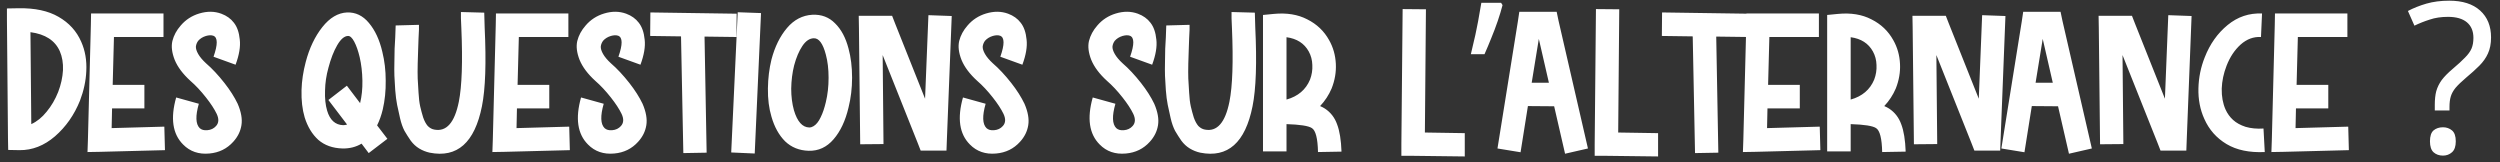 <svg width="262" height="17" viewBox="0 0 262 17" fill="none" xmlns="http://www.w3.org/2000/svg">
<rect x="0" y="0" width="262" height="17" fill="#333333" stroke="none"/>
<path d="M3.191 3.372L3.279 13.008C3.866 12.744 4.401 12.311 4.885 11.71C5.384 11.109 5.787 10.419 6.095 9.642C6.388 8.879 6.557 8.117 6.601 7.354C6.63 6.606 6.52 5.946 6.271 5.374C5.772 4.245 4.746 3.577 3.191 3.372ZM0.859 15.714L0.837 14.526L0.727 2.096V0.886L1.937 0.864C3.653 0.835 5.054 1.135 6.139 1.766C7.239 2.397 8.031 3.269 8.515 4.384C8.926 5.308 9.102 6.335 9.043 7.464C8.999 8.476 8.779 9.503 8.383 10.544C7.782 12.04 6.909 13.287 5.765 14.284C4.621 15.267 3.382 15.751 2.047 15.736L0.859 15.714ZM15.132 8.894V11.358H11.744L11.7 13.426L17.222 13.272L17.288 15.736L10.446 15.912L9.17 15.934L9.214 14.658L9.522 2.624L9.544 1.414H17.134V3.878H11.942L11.81 8.894H15.132ZM18.462 10.214L20.838 10.874C20.472 12.15 20.501 13.001 20.926 13.426C21.117 13.602 21.381 13.675 21.718 13.646C22.1 13.617 22.408 13.47 22.642 13.206C22.936 12.883 22.958 12.458 22.708 11.93C22.459 11.417 22.085 10.845 21.586 10.214C21.044 9.525 20.501 8.945 19.958 8.476C19.166 7.757 18.616 7.024 18.308 6.276C18.015 5.528 17.934 4.868 18.066 4.296C18.213 3.709 18.506 3.167 18.946 2.668C19.46 2.067 20.105 1.649 20.882 1.414C21.704 1.165 22.474 1.172 23.192 1.436C23.75 1.641 24.19 1.957 24.512 2.382C24.85 2.807 25.055 3.394 25.128 4.142C25.216 4.875 25.07 5.755 24.688 6.782L22.378 5.946C22.833 4.655 22.826 3.922 22.356 3.746C22.151 3.673 21.894 3.68 21.586 3.768C21.249 3.871 20.978 4.039 20.772 4.274C20.64 4.45 20.56 4.648 20.53 4.868C20.516 5.088 20.596 5.352 20.772 5.66C20.948 5.968 21.22 6.291 21.586 6.628C22.232 7.185 22.877 7.875 23.522 8.696C24.109 9.444 24.571 10.17 24.908 10.874C25.275 11.725 25.407 12.473 25.304 13.118C25.202 13.763 24.916 14.343 24.446 14.856C23.786 15.589 22.95 16 21.938 16.088C20.824 16.191 19.907 15.875 19.188 15.142C18.088 14.042 17.846 12.399 18.462 10.214ZM36.462 3.768C36.081 3.783 35.707 4.105 35.34 4.736C34.973 5.367 34.665 6.159 34.416 7.112C34.196 7.904 34.079 8.696 34.064 9.488C34.035 10.309 34.108 11.013 34.284 11.6C34.577 12.583 35.135 13.089 35.956 13.118C36.103 13.118 36.242 13.096 36.374 13.052L34.416 10.478L36.352 8.982L37.738 10.808C37.914 10.089 37.995 9.305 37.98 8.454C37.965 7.574 37.87 6.753 37.694 5.99C37.533 5.315 37.342 4.773 37.122 4.362C36.902 3.951 36.682 3.753 36.462 3.768ZM39.52 13.14L40.598 14.548L38.64 16.044L37.892 15.054C37.305 15.406 36.638 15.575 35.89 15.56C34.863 15.531 34.02 15.23 33.36 14.658C32.715 14.071 32.238 13.287 31.93 12.304C31.681 11.468 31.571 10.507 31.6 9.422C31.629 8.469 31.776 7.493 32.04 6.496C32.421 5.044 33.001 3.827 33.778 2.844C34.555 1.861 35.421 1.348 36.374 1.304C37.269 1.275 38.031 1.641 38.662 2.404C39.307 3.167 39.777 4.179 40.07 5.44C40.305 6.393 40.422 7.391 40.422 8.432C40.437 9.517 40.334 10.529 40.114 11.468C39.967 12.084 39.769 12.641 39.52 13.14ZM41.465 2.668L43.907 2.602C43.921 2.807 43.907 3.284 43.862 4.032C43.848 4.56 43.833 4.978 43.819 5.286C43.804 5.579 43.789 6.041 43.775 6.672C43.76 7.288 43.76 7.809 43.775 8.234C43.804 8.645 43.833 9.136 43.862 9.708C43.892 10.28 43.95 10.764 44.038 11.16C44.127 11.541 44.229 11.923 44.346 12.304C44.478 12.685 44.64 12.986 44.831 13.206C45.036 13.411 45.263 13.536 45.513 13.58C46.788 13.829 47.647 12.854 48.087 10.654C48.409 9.026 48.497 6.467 48.35 2.976C48.306 2.155 48.292 1.583 48.306 1.26L50.748 1.326C50.748 1.473 50.763 1.986 50.792 2.866C50.968 6.562 50.873 9.319 50.507 11.138C49.744 14.951 47.918 16.572 45.029 16C44.633 15.912 44.266 15.765 43.928 15.56C43.591 15.355 43.298 15.083 43.048 14.746C42.814 14.409 42.594 14.064 42.389 13.712C42.198 13.345 42.044 12.905 41.926 12.392C41.809 11.879 41.706 11.409 41.618 10.984C41.531 10.544 41.465 10.031 41.42 9.444C41.391 8.857 41.362 8.359 41.333 7.948C41.318 7.537 41.318 7.039 41.333 6.452C41.347 5.865 41.355 5.418 41.355 5.11C41.369 4.802 41.391 4.406 41.42 3.922C41.45 3.189 41.465 2.771 41.465 2.668ZM57.564 8.894V11.358H54.176L54.132 13.426L59.654 13.272L59.72 15.736L52.878 15.912L51.602 15.934L51.646 14.658L51.954 2.624L51.976 1.414H59.566V3.878H54.374L54.242 8.894H57.564ZM60.894 10.214L63.27 10.874C62.903 12.15 62.933 13.001 63.358 13.426C63.549 13.602 63.813 13.675 64.15 13.646C64.531 13.617 64.839 13.47 65.074 13.206C65.367 12.883 65.389 12.458 65.14 11.93C64.891 11.417 64.517 10.845 64.018 10.214C63.475 9.525 62.933 8.945 62.39 8.476C61.598 7.757 61.048 7.024 60.74 6.276C60.447 5.528 60.366 4.868 60.498 4.296C60.645 3.709 60.938 3.167 61.378 2.668C61.891 2.067 62.537 1.649 63.314 1.414C64.135 1.165 64.905 1.172 65.624 1.436C66.181 1.641 66.621 1.957 66.944 2.382C67.281 2.807 67.487 3.394 67.56 4.142C67.648 4.875 67.501 5.755 67.12 6.782L64.81 5.946C65.265 4.655 65.257 3.922 64.788 3.746C64.583 3.673 64.326 3.68 64.018 3.768C63.681 3.871 63.409 4.039 63.204 4.274C63.072 4.45 62.991 4.648 62.962 4.868C62.947 5.088 63.028 5.352 63.204 5.66C63.38 5.968 63.651 6.291 64.018 6.628C64.663 7.185 65.309 7.875 65.954 8.696C66.541 9.444 67.003 10.17 67.34 10.874C67.707 11.725 67.839 12.473 67.736 13.118C67.633 13.763 67.347 14.343 66.878 14.856C66.218 15.589 65.382 16 64.37 16.088C63.255 16.191 62.339 15.875 61.62 15.142C60.52 14.042 60.278 12.399 60.894 10.214ZM68.137 3.768L68.159 1.304L77.201 1.436L77.179 3.878L73.835 3.834L74.055 16L71.613 16.044L71.371 3.812L68.137 3.768ZM77.313 1.282L79.755 1.37L79.095 16.088L76.631 15.978L77.313 1.282ZM85.273 4.01C84.833 4.025 84.437 4.296 84.085 4.824C83.733 5.352 83.447 6.027 83.227 6.848C83.036 7.611 82.934 8.425 82.919 9.29C82.919 10.111 83.014 10.867 83.205 11.556C83.557 12.744 84.092 13.345 84.811 13.36C84.958 13.36 85.104 13.316 85.251 13.228C85.398 13.14 85.53 13.023 85.647 12.876C85.779 12.715 85.896 12.524 85.999 12.304C86.116 12.069 86.219 11.82 86.307 11.556C86.395 11.292 86.476 11.006 86.549 10.698C86.74 9.906 86.835 9.055 86.835 8.146C86.835 7.237 86.74 6.43 86.549 5.726C86.241 4.553 85.816 3.981 85.273 4.01ZM80.851 6.232C81.203 4.897 81.746 3.797 82.479 2.932C83.212 2.067 84.1 1.605 85.141 1.546C86.094 1.502 86.886 1.803 87.517 2.448C88.162 3.079 88.632 3.959 88.925 5.088C89.174 5.997 89.299 7.017 89.299 8.146C89.299 9.231 89.174 10.273 88.925 11.27C88.602 12.649 88.082 13.756 87.363 14.592C86.644 15.428 85.772 15.831 84.745 15.802C83.762 15.773 82.941 15.443 82.281 14.812C81.636 14.167 81.159 13.309 80.851 12.238C80.587 11.358 80.462 10.368 80.477 9.268C80.492 8.197 80.616 7.185 80.851 6.232ZM92.591 15.098L90.149 15.12L90.017 2.91L89.995 1.656H93.493L93.801 2.448L96.947 10.346L97.299 1.59L99.741 1.678L99.235 14.592L99.191 15.78H96.485L96.177 14.988L92.503 5.77L92.591 15.098ZM100.919 10.214L103.295 10.874C102.929 12.15 102.958 13.001 103.383 13.426C103.574 13.602 103.838 13.675 104.175 13.646C104.557 13.617 104.865 13.47 105.099 13.206C105.393 12.883 105.415 12.458 105.165 11.93C104.916 11.417 104.542 10.845 104.043 10.214C103.501 9.525 102.958 8.945 102.415 8.476C101.623 7.757 101.073 7.024 100.765 6.276C100.472 5.528 100.391 4.868 100.523 4.296C100.67 3.709 100.963 3.167 101.403 2.668C101.917 2.067 102.562 1.649 103.339 1.414C104.161 1.165 104.931 1.172 105.649 1.436C106.207 1.641 106.647 1.957 106.969 2.382C107.307 2.807 107.512 3.394 107.585 4.142C107.673 4.875 107.527 5.755 107.145 6.782L104.835 5.946C105.29 4.655 105.283 3.922 104.813 3.746C104.608 3.673 104.351 3.68 104.043 3.768C103.706 3.871 103.435 4.039 103.229 4.274C103.097 4.45 103.017 4.648 102.987 4.868C102.973 5.088 103.053 5.352 103.229 5.66C103.405 5.968 103.677 6.291 104.043 6.628C104.689 7.185 105.334 7.875 105.979 8.696C106.566 9.444 107.028 10.17 107.365 10.874C107.732 11.725 107.864 12.473 107.761 13.118C107.659 13.763 107.373 14.343 106.903 14.856C106.243 15.589 105.407 16 104.395 16.088C103.281 16.191 102.364 15.875 101.645 15.142C100.545 14.042 100.303 12.399 100.919 10.214ZM114.519 10.214L116.895 10.874C116.528 12.15 116.558 13.001 116.983 13.426C117.174 13.602 117.438 13.675 117.775 13.646C118.156 13.617 118.464 13.47 118.699 13.206C118.992 12.883 119.014 12.458 118.765 11.93C118.516 11.417 118.142 10.845 117.643 10.214C117.1 9.525 116.558 8.945 116.015 8.476C115.223 7.757 114.673 7.024 114.365 6.276C114.072 5.528 113.991 4.868 114.123 4.296C114.27 3.709 114.563 3.167 115.003 2.668C115.516 2.067 116.162 1.649 116.939 1.414C117.76 1.165 118.53 1.172 119.249 1.436C119.806 1.641 120.246 1.957 120.569 2.382C120.906 2.807 121.112 3.394 121.185 4.142C121.273 4.875 121.126 5.755 120.745 6.782L118.435 5.946C118.89 4.655 118.882 3.922 118.413 3.746C118.208 3.673 117.951 3.68 117.643 3.768C117.306 3.871 117.034 4.039 116.829 4.274C116.697 4.45 116.616 4.648 116.587 4.868C116.572 5.088 116.653 5.352 116.829 5.66C117.005 5.968 117.276 6.291 117.643 6.628C118.288 7.185 118.934 7.875 119.579 8.696C120.166 9.444 120.628 10.17 120.965 10.874C121.332 11.725 121.464 12.473 121.361 13.118C121.258 13.763 120.972 14.343 120.503 14.856C119.843 15.589 119.007 16 117.995 16.088C116.88 16.191 115.964 15.875 115.245 15.142C114.145 14.042 113.903 12.399 114.519 10.214ZM122.224 2.668L124.666 2.602C124.681 2.807 124.666 3.284 124.622 4.032C124.608 4.56 124.593 4.978 124.578 5.286C124.564 5.579 124.549 6.041 124.534 6.672C124.52 7.288 124.52 7.809 124.534 8.234C124.564 8.645 124.593 9.136 124.622 9.708C124.652 10.28 124.71 10.764 124.798 11.16C124.886 11.541 124.989 11.923 125.106 12.304C125.238 12.685 125.4 12.986 125.59 13.206C125.796 13.411 126.023 13.536 126.272 13.58C127.548 13.829 128.406 12.854 128.846 10.654C129.169 9.026 129.257 6.467 129.11 2.976C129.066 2.155 129.052 1.583 129.066 1.26L131.508 1.326C131.508 1.473 131.523 1.986 131.552 2.866C131.728 6.562 131.633 9.319 131.266 11.138C130.504 14.951 128.678 16.572 125.788 16C125.392 15.912 125.026 15.765 124.688 15.56C124.351 15.355 124.058 15.083 123.808 14.746C123.574 14.409 123.354 14.064 123.148 13.712C122.958 13.345 122.804 12.905 122.686 12.392C122.569 11.879 122.466 11.409 122.378 10.984C122.29 10.544 122.224 10.031 122.18 9.444C122.151 8.857 122.122 8.359 122.092 7.948C122.078 7.537 122.078 7.039 122.092 6.452C122.107 5.865 122.114 5.418 122.114 5.11C122.129 4.802 122.151 4.406 122.18 3.922C122.21 3.189 122.224 2.771 122.224 2.668ZM134.826 15.868H132.362V2.668V1.568L133.484 1.458C134.848 1.326 136.021 1.517 137.004 2.03C138.001 2.529 138.764 3.255 139.292 4.208C139.717 4.956 139.952 5.785 139.996 6.694C140.04 7.559 139.893 8.417 139.556 9.268C139.262 9.957 138.859 10.573 138.346 11.116C138.551 11.204 138.72 11.292 138.852 11.38C139.453 11.776 139.878 12.326 140.128 13.03C140.392 13.719 140.546 14.673 140.59 15.89L138.126 15.934C138.096 14.511 137.884 13.675 137.488 13.426C137.136 13.191 136.248 13.052 134.826 13.008V15.868ZM134.826 3.9V10.434C136.028 10.097 136.85 9.4 137.29 8.344C137.48 7.845 137.561 7.332 137.532 6.804C137.517 6.291 137.392 5.821 137.158 5.396C136.688 4.545 135.911 4.047 134.826 3.9ZM146.996 0.952L149.438 0.974L149.328 13.888L153.508 13.954V16.396L148.096 16.33H146.864V15.098L146.996 0.952ZM157.467 0.534C157.335 1.047 157.166 1.605 156.961 2.206C156.756 2.807 156.528 3.409 156.279 4.01C156.044 4.597 155.81 5.154 155.575 5.682H154.145C154.248 5.271 154.35 4.831 154.453 4.362C154.57 3.893 154.673 3.423 154.761 2.954C154.864 2.47 154.952 2.001 155.025 1.546C155.113 1.091 155.186 0.673 155.245 0.292H157.313L157.467 0.534ZM159.355 15.956L156.935 15.56L159.069 2.272L159.223 1.238H163.139L163.337 2.184L166.417 15.56L164.019 16.11L162.875 11.138L160.125 11.116L159.355 15.956ZM160.521 8.674H162.325L161.269 4.076L160.521 8.674ZM167.255 0.952L169.697 0.974L169.587 13.888L173.767 13.954V16.396L168.355 16.33H167.123V15.098L167.255 0.952ZM174.163 3.768L174.185 1.304L183.227 1.436L183.205 3.878L179.861 3.834L180.081 16L177.639 16.044L177.397 3.812L174.163 3.768ZM188.619 8.894V11.358H185.231L185.187 13.426L190.709 13.272L190.775 15.736L183.933 15.912L182.657 15.934L182.701 14.658L183.009 2.624L183.031 1.414H190.621V3.878H185.429L185.297 8.894H188.619ZM193.951 15.868H191.487V2.668V1.568L192.609 1.458C193.973 1.326 195.146 1.517 196.129 2.03C197.126 2.529 197.889 3.255 198.417 4.208C198.842 4.956 199.077 5.785 199.121 6.694C199.165 7.559 199.018 8.417 198.681 9.268C198.387 9.957 197.984 10.573 197.471 11.116C197.676 11.204 197.845 11.292 197.977 11.38C198.578 11.776 199.003 12.326 199.253 13.03C199.517 13.719 199.671 14.673 199.715 15.89L197.251 15.934C197.221 14.511 197.009 13.675 196.613 13.426C196.261 13.191 195.373 13.052 193.951 13.008V15.868ZM193.951 3.9V10.434C195.153 10.097 195.975 9.4 196.415 8.344C196.605 7.845 196.686 7.332 196.657 6.804C196.642 6.291 196.517 5.821 196.283 5.396C195.813 4.545 195.036 4.047 193.951 3.9ZM203.02 15.098L200.578 15.12L200.446 2.91L200.424 1.656H203.922L204.23 2.448L207.376 10.346L207.728 1.59L210.17 1.678L209.664 14.592L209.62 15.78H206.914L206.606 14.988L202.932 5.77L203.02 15.098ZM212.163 15.956L209.743 15.56L211.877 2.272L212.031 1.238H215.947L216.145 2.184L219.225 15.56L216.827 16.11L215.683 11.138L212.933 11.116L212.163 15.956ZM213.329 8.674H215.133L214.077 4.076L213.329 8.674ZM222.528 15.098L220.086 15.12L219.954 2.91L219.932 1.656H223.43L223.738 2.448L226.884 10.346L227.236 1.59L229.678 1.678L229.172 14.592L229.128 15.78H226.422L226.114 14.988L222.44 5.77L222.528 15.098ZM237.061 1.414L236.951 3.878C236.174 3.834 235.462 4.098 234.817 4.67C234.186 5.242 233.695 5.983 233.343 6.892C233.035 7.684 232.866 8.483 232.837 9.29C232.822 10.111 232.954 10.837 233.233 11.468C233.424 11.893 233.688 12.26 234.025 12.568C234.362 12.876 234.802 13.118 235.345 13.294C235.902 13.455 236.526 13.514 237.215 13.47L237.347 15.934C235.734 16.007 234.399 15.729 233.343 15.098C232.287 14.467 231.51 13.587 231.011 12.458C230.571 11.49 230.366 10.419 230.395 9.246C230.424 8.117 230.644 7.039 231.055 6.012C231.598 4.619 232.397 3.489 233.453 2.624C234.509 1.759 235.712 1.355 237.061 1.414ZM244.005 8.894V11.358H240.617L240.573 13.426L246.095 13.272L246.161 15.736L239.319 15.912L238.043 15.934L238.087 14.658L238.395 2.624L238.417 1.414H246.007V3.878H240.815L240.683 8.894H244.005ZM255.166 10.984C255.166 10.427 255.217 9.95 255.32 9.554C255.437 9.143 255.628 8.755 255.892 8.388C256.171 8.021 256.545 7.64 257.014 7.244C257.586 6.76 258.026 6.357 258.334 6.034C258.657 5.711 258.884 5.396 259.016 5.088C259.148 4.78 259.214 4.406 259.214 3.966C259.214 3.262 258.987 2.719 258.532 2.338C258.077 1.957 257.417 1.766 256.552 1.766C255.833 1.766 255.195 1.861 254.638 2.052C254.081 2.228 253.545 2.441 253.032 2.69L252.35 1.15C252.937 0.842 253.582 0.585 254.286 0.38C255.005 0.175 255.804 0.072 256.684 0.072C258.077 0.072 259.155 0.417 259.918 1.106C260.681 1.795 261.062 2.734 261.062 3.922C261.062 4.582 260.952 5.147 260.732 5.616C260.527 6.071 260.226 6.496 259.83 6.892C259.449 7.273 258.994 7.684 258.466 8.124C257.982 8.535 257.608 8.894 257.344 9.202C257.095 9.51 256.926 9.818 256.838 10.126C256.75 10.419 256.706 10.779 256.706 11.204V11.578H255.166V10.984ZM254.66 14.812C254.66 14.269 254.785 13.888 255.034 13.668C255.298 13.448 255.628 13.338 256.024 13.338C256.391 13.338 256.706 13.448 256.97 13.668C257.234 13.888 257.366 14.269 257.366 14.812C257.366 15.34 257.234 15.721 256.97 15.956C256.706 16.191 256.391 16.308 256.024 16.308C255.628 16.308 255.298 16.191 255.034 15.956C254.785 15.721 254.66 15.34 254.66 14.812Z" fill="white"/>
</svg>

